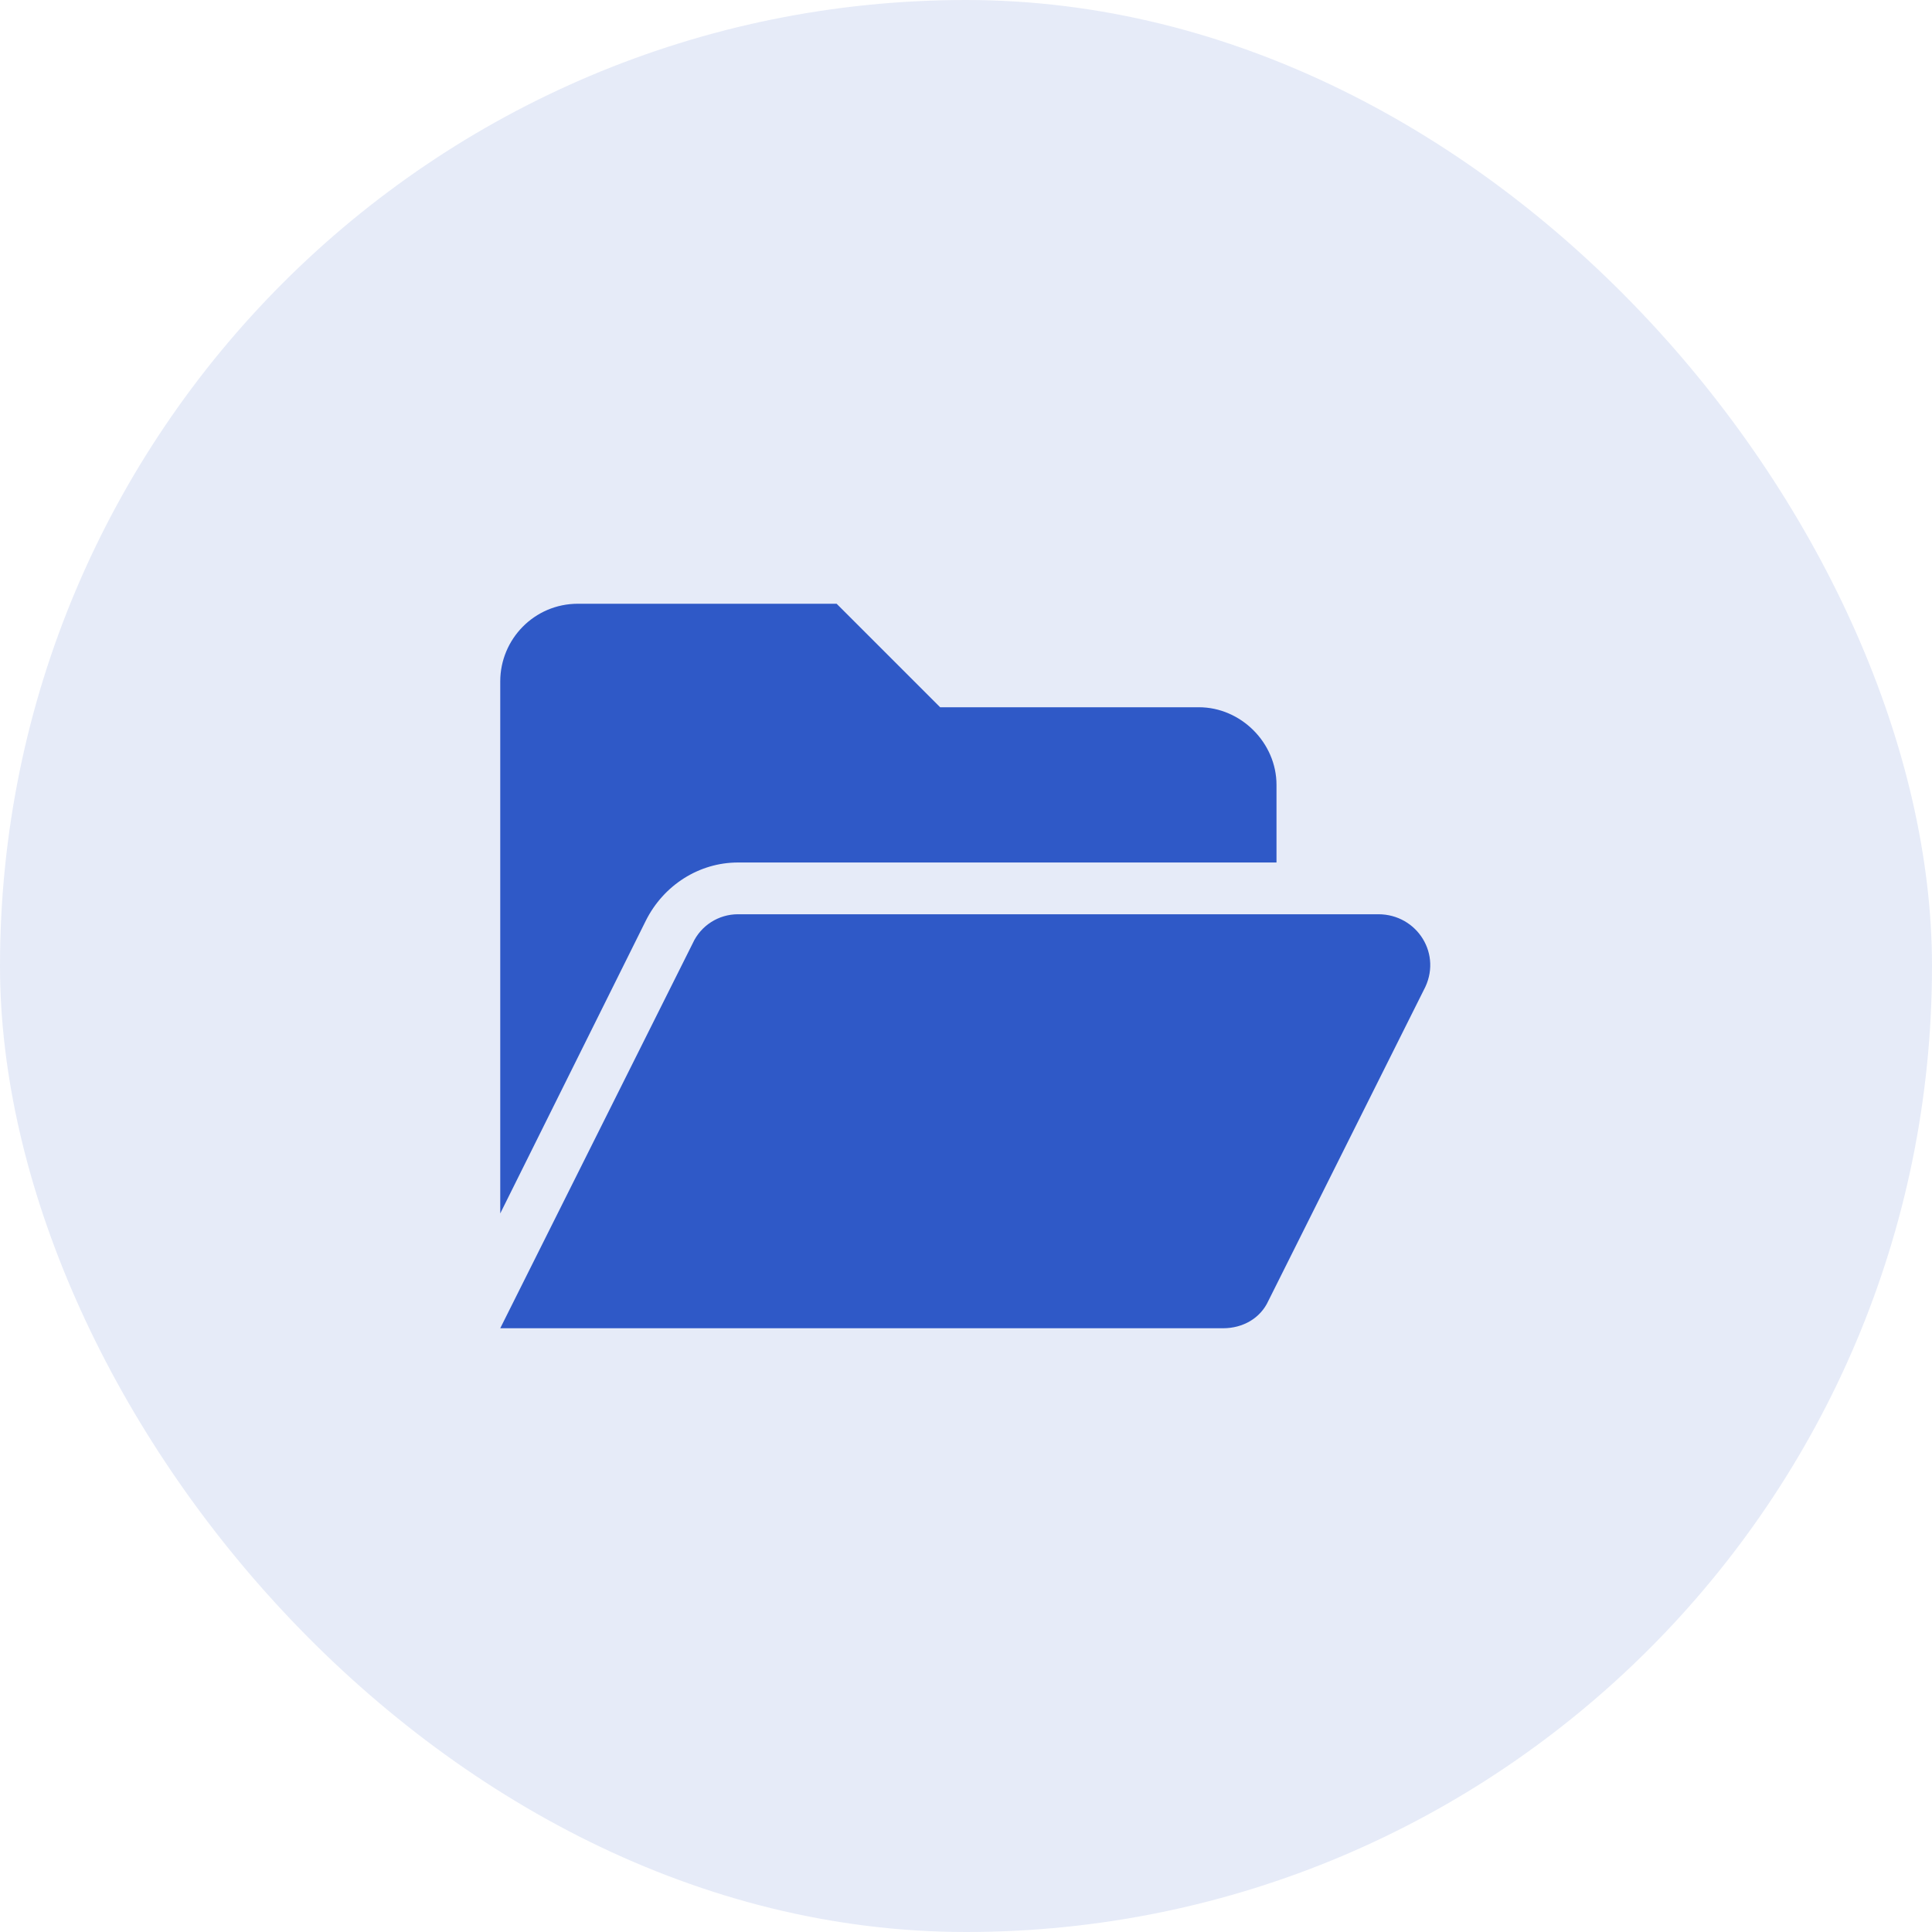 <svg width="112" height="112" viewBox="0 0 112 112" fill="none" xmlns="http://www.w3.org/2000/svg">
<rect y="-0" width="112" height="112" rx="56" fill="#2F59C7" fill-opacity="0.12"/>
<path d="M42.781 50C40.531 50 38.469 51.312 37.438 53.375L29 70.344V39.5C29 37.062 30.969 35 33.5 35H48.5L54.5 41H69.5C71.938 41 74 43.062 74 45.5V50H42.781ZM79.906 53C82.156 53 83.656 55.343 82.531 57.406L73.531 75.406C73.062 76.437 72.031 77 70.906 77H29L40.156 54.687C40.625 53.656 41.656 53 42.781 53H79.906Z" fill="#2F59C7"/>
</svg>
